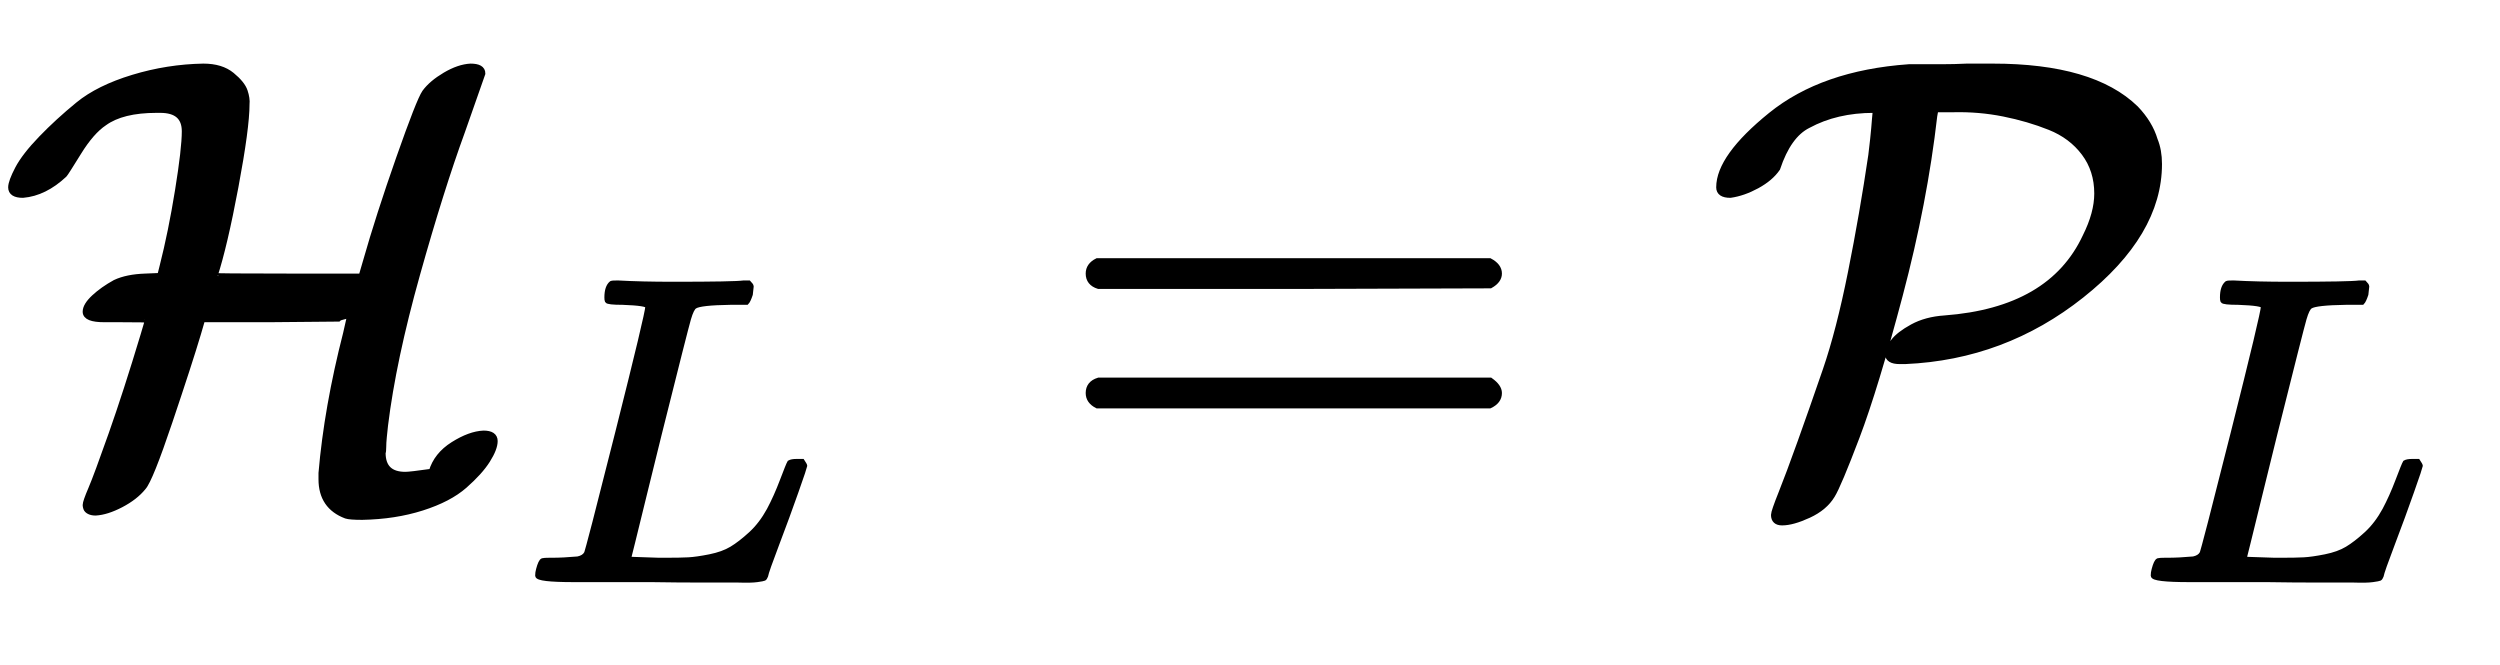 <?xml version="1.0" standalone="no"?>
<!DOCTYPE svg PUBLIC "-//W3C//DTD SVG 1.1//EN" "http://www.w3.org/Graphics/SVG/1.1/DTD/svg11.dtd">
<svg xmlns:xlink="http://www.w3.org/1999/xlink" width="9.429ex" height="2.509ex" style="vertical-align: -0.671ex;" viewBox="0 -791.3 4059.7 1080.4" xmlns="http://www.w3.org/2000/svg">
<defs>
<path stroke-width="10" id="E1-MJCAL-48" d="M18 487Q18 496 29 517T67 566T127 621T216 665T330 683Q359 683 376 669T397 643T400 622Q400 584 382 488T348 343Q348 342 467 342H587L594 366Q615 440 648 534T690 641Q701 656 723 669T764 683Q783 683 783 672L750 578Q716 485 677 346T625 101Q624 92 623 82T622 65T621 56Q621 20 658 20Q666 20 701 25Q709 52 736 69T785 87Q803 87 803 75T791 44T754 3T685 -33T588 -48Q568 -48 562 -46Q522 -31 522 13V23Q531 129 562 250L569 281L565 280Q561 278 556 277T549 274L438 273H328L321 249Q307 202 275 107T232 0Q219 -16 196 -28T155 -41Q149 -41 145 -39T140 -34T139 -29Q139 -24 148 -3T181 86T233 247Q240 270 240 272Q240 273 194 273H169Q139 273 139 285Q139 295 153 308T187 332Q206 341 236 342L260 343L264 359Q278 414 289 482T300 578Q300 613 260 613H254Q198 613 169 592Q148 578 127 544T104 508Q72 478 37 475Q18 475 18 487Z"></path>
<path stroke-width="10" id="E1-MJMATHI-4C" d="M228 637Q194 637 192 641Q191 643 191 649Q191 673 202 682Q204 683 217 683Q271 680 344 680Q485 680 506 683H518Q524 677 524 674T522 656Q517 641 513 637H475Q406 636 394 628Q387 624 380 600T313 336Q297 271 279 198T252 88L243 52Q243 48 252 48T311 46H328Q360 46 379 47T428 54T478 72T522 106T564 161Q580 191 594 228T611 270Q616 273 628 273H641Q647 264 647 262T627 203T583 83T557 9Q555 4 553 3T537 0T494 -1Q483 -1 418 -1T294 0H116Q32 0 32 10Q32 17 34 24Q39 43 44 45Q48 46 59 46H65Q92 46 125 49Q139 52 144 61Q147 65 216 339T285 628Q285 635 228 637Z"></path>
<path stroke-width="10" id="E1-MJMAIN-3D" d="M56 347Q56 360 70 367H707Q722 359 722 347Q722 336 708 328L390 327H72Q56 332 56 347ZM56 153Q56 168 72 173H708Q722 163 722 153Q722 140 707 133H70Q56 140 56 153Z"></path>
<path stroke-width="10" id="E1-MJCAL-50" d="M37 475Q19 475 19 487Q19 536 103 604T327 682Q329 682 344 682T380 682T421 683H463Q625 683 695 615Q718 591 726 564Q733 547 733 525Q733 412 607 312T321 205H312Q293 205 293 217Q293 224 302 236T333 260T385 274Q558 287 614 407Q633 445 633 477Q633 515 612 543T556 585T481 607T399 614H370L368 603Q352 463 312 312T242 82T202 -13Q190 -33 164 -45T121 -57Q108 -57 108 -45Q108 -40 120 -10T151 73T192 190T233 349T266 539Q267 546 269 565T272 598T274 613H270Q209 613 163 588Q131 572 113 518Q102 502 80 490T37 475Z"></path>
</defs>
<g stroke="currentColor" fill="currentColor" stroke-width="0" transform="matrix(1 0 0 -1 0 0)">
 <use xlink:href="#E1-MJCAL-48" x="0" y="0"></use>
 <use transform="scale(0.707)" xlink:href="#E1-MJMATHI-4C" x="1202" y="-213"></use>
 <use xlink:href="#E1-MJMAIN-3D" x="1712" y="0"></use>
<g transform="translate(2773,0)">
 <use xlink:href="#E1-MJCAL-50" x="0" y="0"></use>
 <use transform="scale(0.707)" xlink:href="#E1-MJMATHI-4C" x="991" y="-213"></use>
</g>
</g>
</svg>